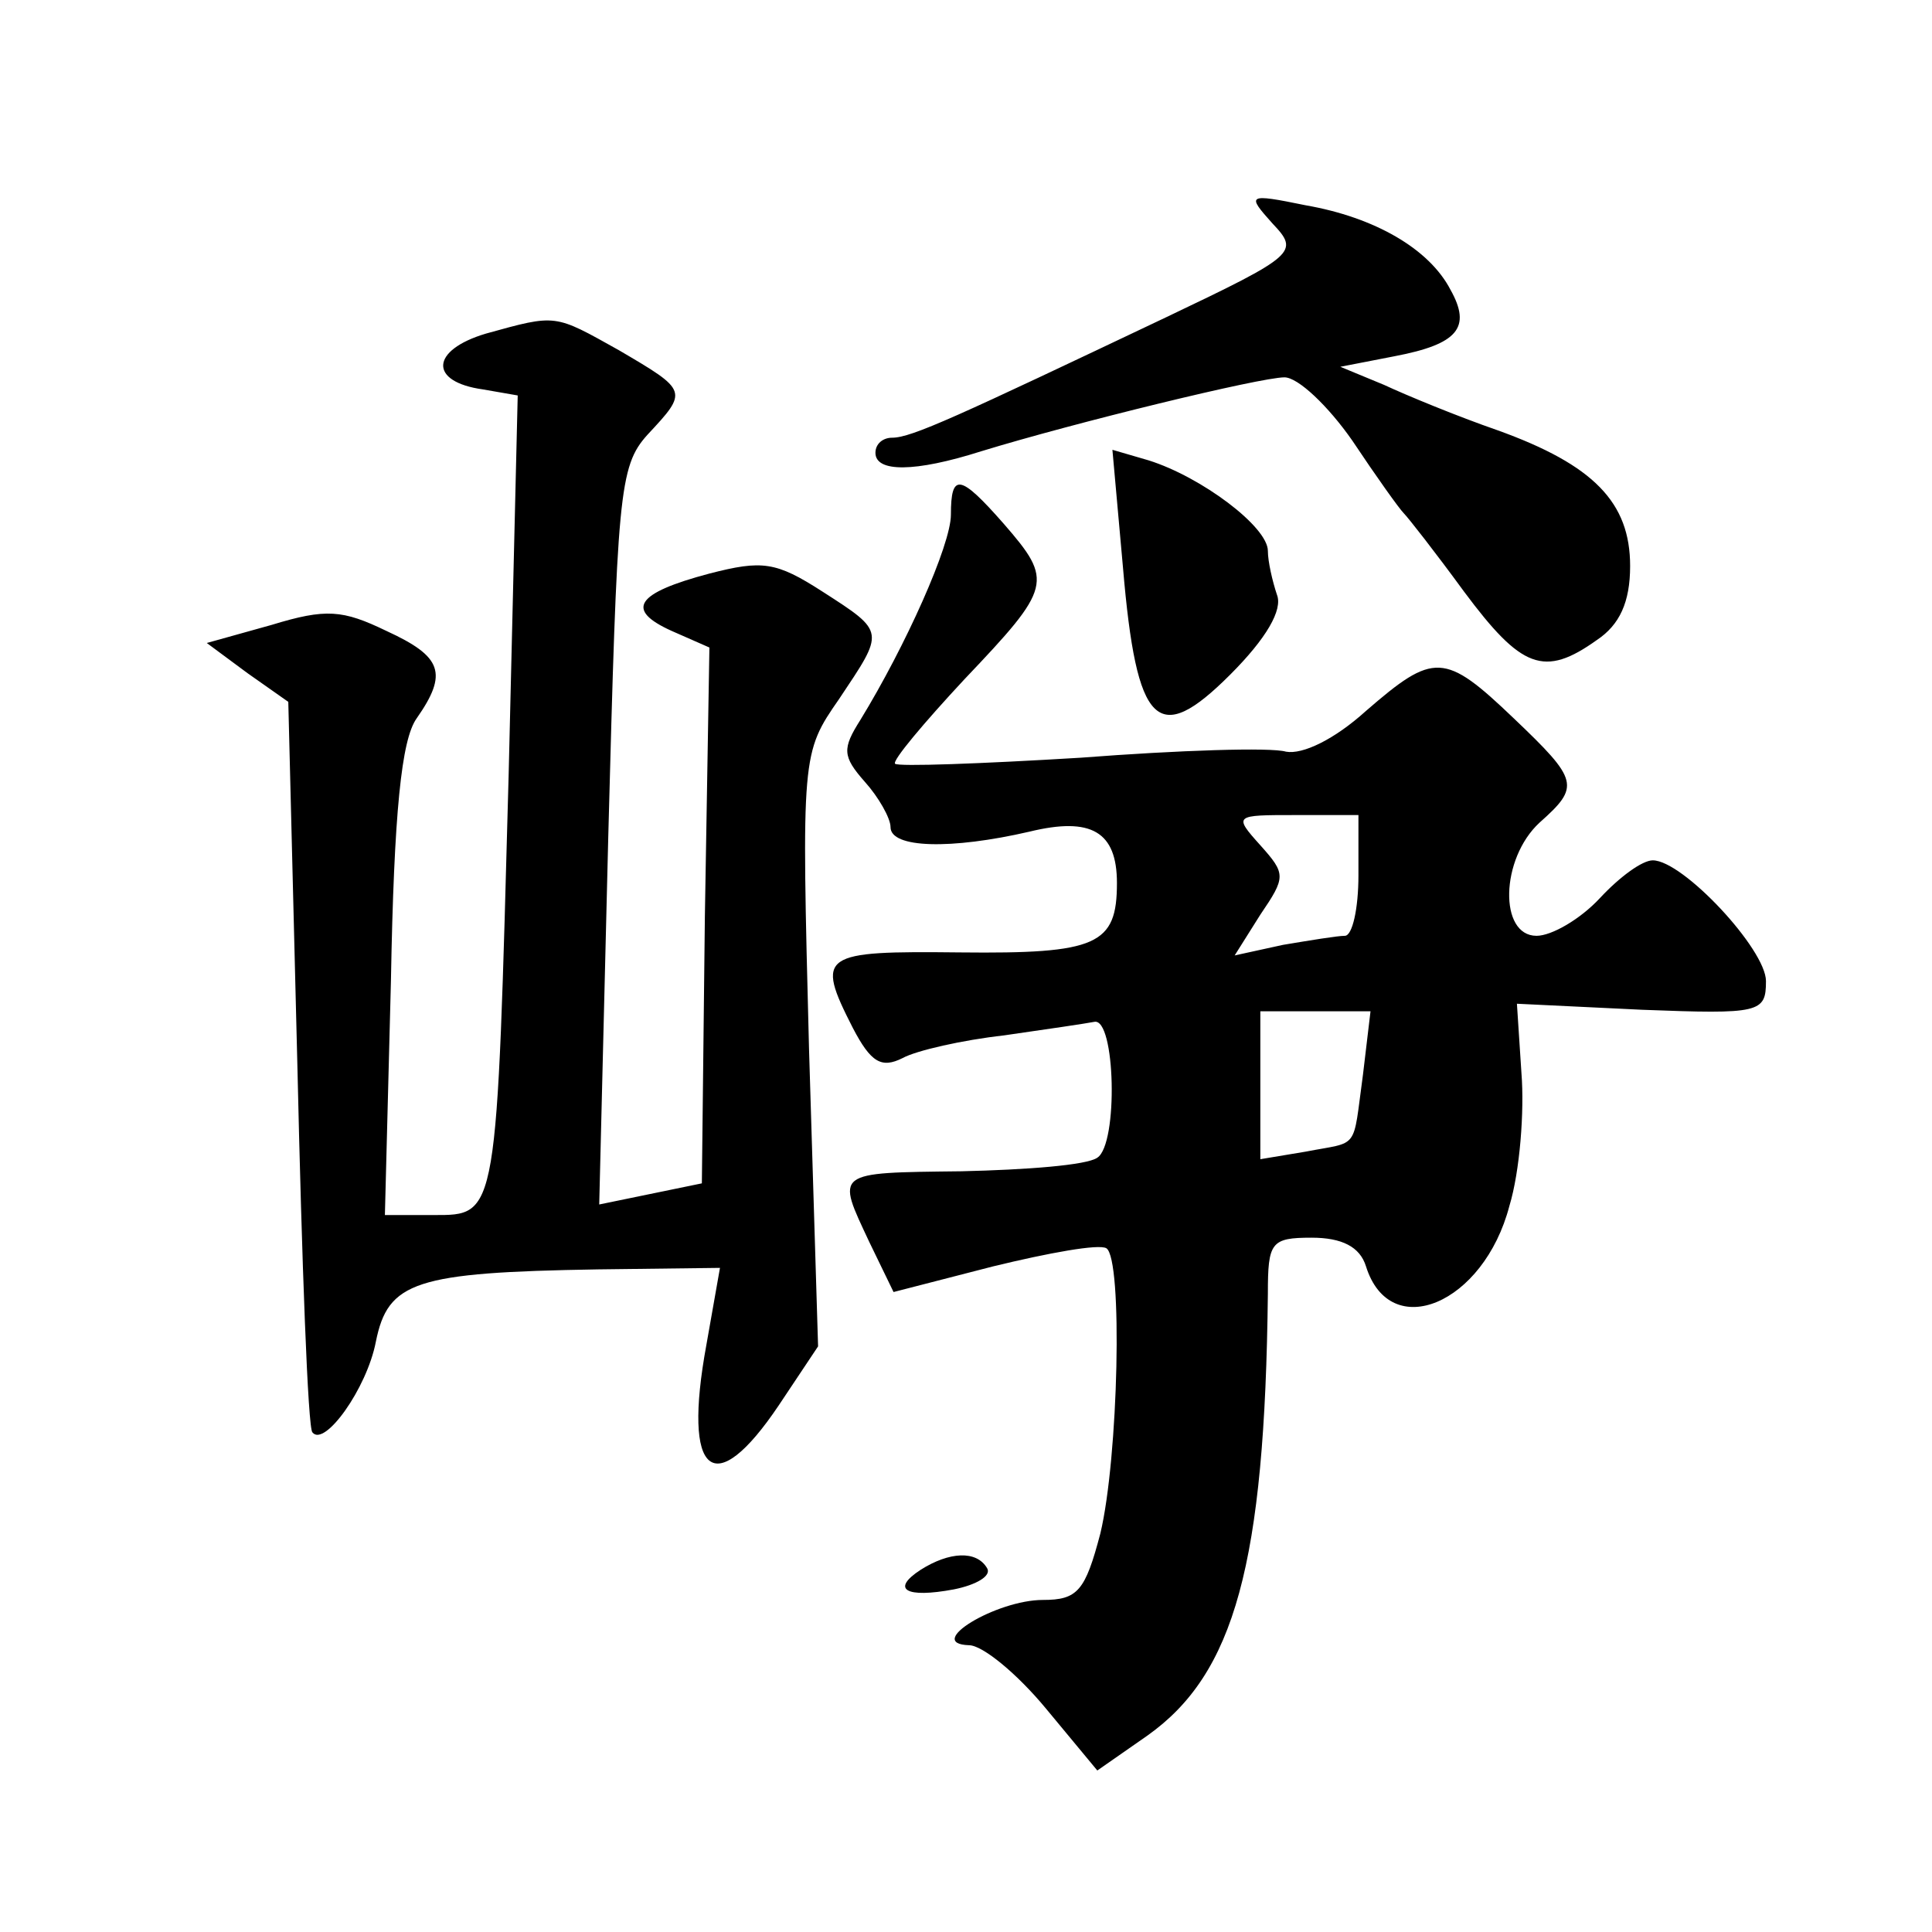 <?xml version="1.0" standalone="no"?>
<!DOCTYPE svg PUBLIC "-//W3C//DTD SVG 20010904//EN"
 "http://www.w3.org/TR/2001/REC-SVG-20010904/DTD/svg10.dtd">
<svg version="1.0" xmlns="http://www.w3.org/2000/svg"
 width="128pt" height="128pt" viewBox="0 0 128 128"
 preserveAspectRatio="xMidYMid meet">
<g transform="translate(0,128) scale(0.1,-0.1)"
fill="#0" stroke="none">
<path d="M843 1132 c18 -19 16 -21 -70 -62 -139 -66 -169 -80 -182 -80 -6 0 -11
-4 -11 -10 0 -13 26 -13 70 1 62 19 185 49 201 49 9 0 29 -19 45 -42 16 -24 31
-45 34 -48 3 -3 21 -26 40 -52 38 -51 53 -57 88 -32 15 10 22 25 22 49 0 42 -24
67 -88 90 -26 9 -60 23 -75 30 l-29 12 36 7 c42 8 51 19 37 44 -14 27 -50 48 -96
56 -39 8 -39 7 -22 -12z M322 1059 c-37 -11 -38 -32 -2 -37 l23 -4 -6 -251 c-8
-295 -7 -292 -50 -292 l-32 0 4 155 c2 112 7 160 17 174 21 30 17 41 -20 58 -29
14 -40 15 -76 4 l-43 -12 27 -20 27 -19 6 -240 c3 -132 7 -242 10 -244 8 -10 36
29 42 60 8 40 26 46 147 48 l81 1 -9 -51 c-16 -87 5 -104 48 -40 l26 39 -6 197
c-5 195 -5 196 20 232 30 45 31 44 -11 71 -31 20 -40 21 -75 12 -49 -13 -56 -24
-25 -38 l25 -11 -3 -178 -2 -177 -34 -7 -34 -7 6 244 c6 227 7 245 26 266 27 29
27 29 -19 56 -43 24 -41 24 -88 11z M744 904 c9 -106 23 -119 71 -71 24 24 35 43
31 53 -3 9 -6 22 -6 29 0 16 -44 49 -79 60 l-24 7 7 -78z M630 939 c0 -20 -30 -87
-60 -136 -12 -19 -12 -24 3 -41 9 -10 17 -24 17 -30 0 -14 40 -15 92 -3 41 10 58
0 58 -34 0 -41 -13 -47 -104 -46 -92 1 -96 -1 -71 -50 12 -23 19 -27 33 -20 9 5
40 12 67 15 28 4 55 8 60 9 14 3 16 -81 2 -90 -7 -5 -47 -8 -90 -9 -85 -1 -83 0
-61 -47 l16 -33 66 17 c37 9 70 15 75 12 11 -7 8 -139 -4 -189 -10 -38 -15 -44
-38 -44 -31 0 -79 -29 -49 -30 9 0 32 -19 51 -42 l34 -41 33 23 c58 41 78 114 80
293 0 34 2 37 29 37 20 0 32 -6 36 -19 16 -51 78 -25 95 40 7 23 10 63 8 88 l-3
46 83 -4 c78 -3 82 -2 82 19 0 21 -55 80 -75 80 -7 0 -22 -11 -35 -25 -13 -14 -32
-25 -42 -25 -25 0 -24 51 2 75 27 24 26 28 -17 69 -46 44 -53 44 -98 5 -21 -19
-42 -29 -53 -27 -10 3 -71 1 -136 -4 -66 -4 -121 -6 -123 -4 -2 2 19 27 46 56 58
61 59 65 26 103 -29 33 -35 34 -35 6z m270 -239 c0 -22 -4 -40 -9 -40 -5 0 -23
-3 -41 -6 l-32 -7 17 27 c17 25 17 27 0 46 -18 20 -17 20 23 20 l42 0 0 -40z m3
-132 c-7 -51 -2 -44 -38 -51 l-30 -5 0 49 0 49 37 0 36 0 -5 -42z M610 240 c-20
-13 -10 -19 22 -13 15 3 25 9 22 14 -7 12 -25 11 -44 -1z"/>
</g>
</svg>
